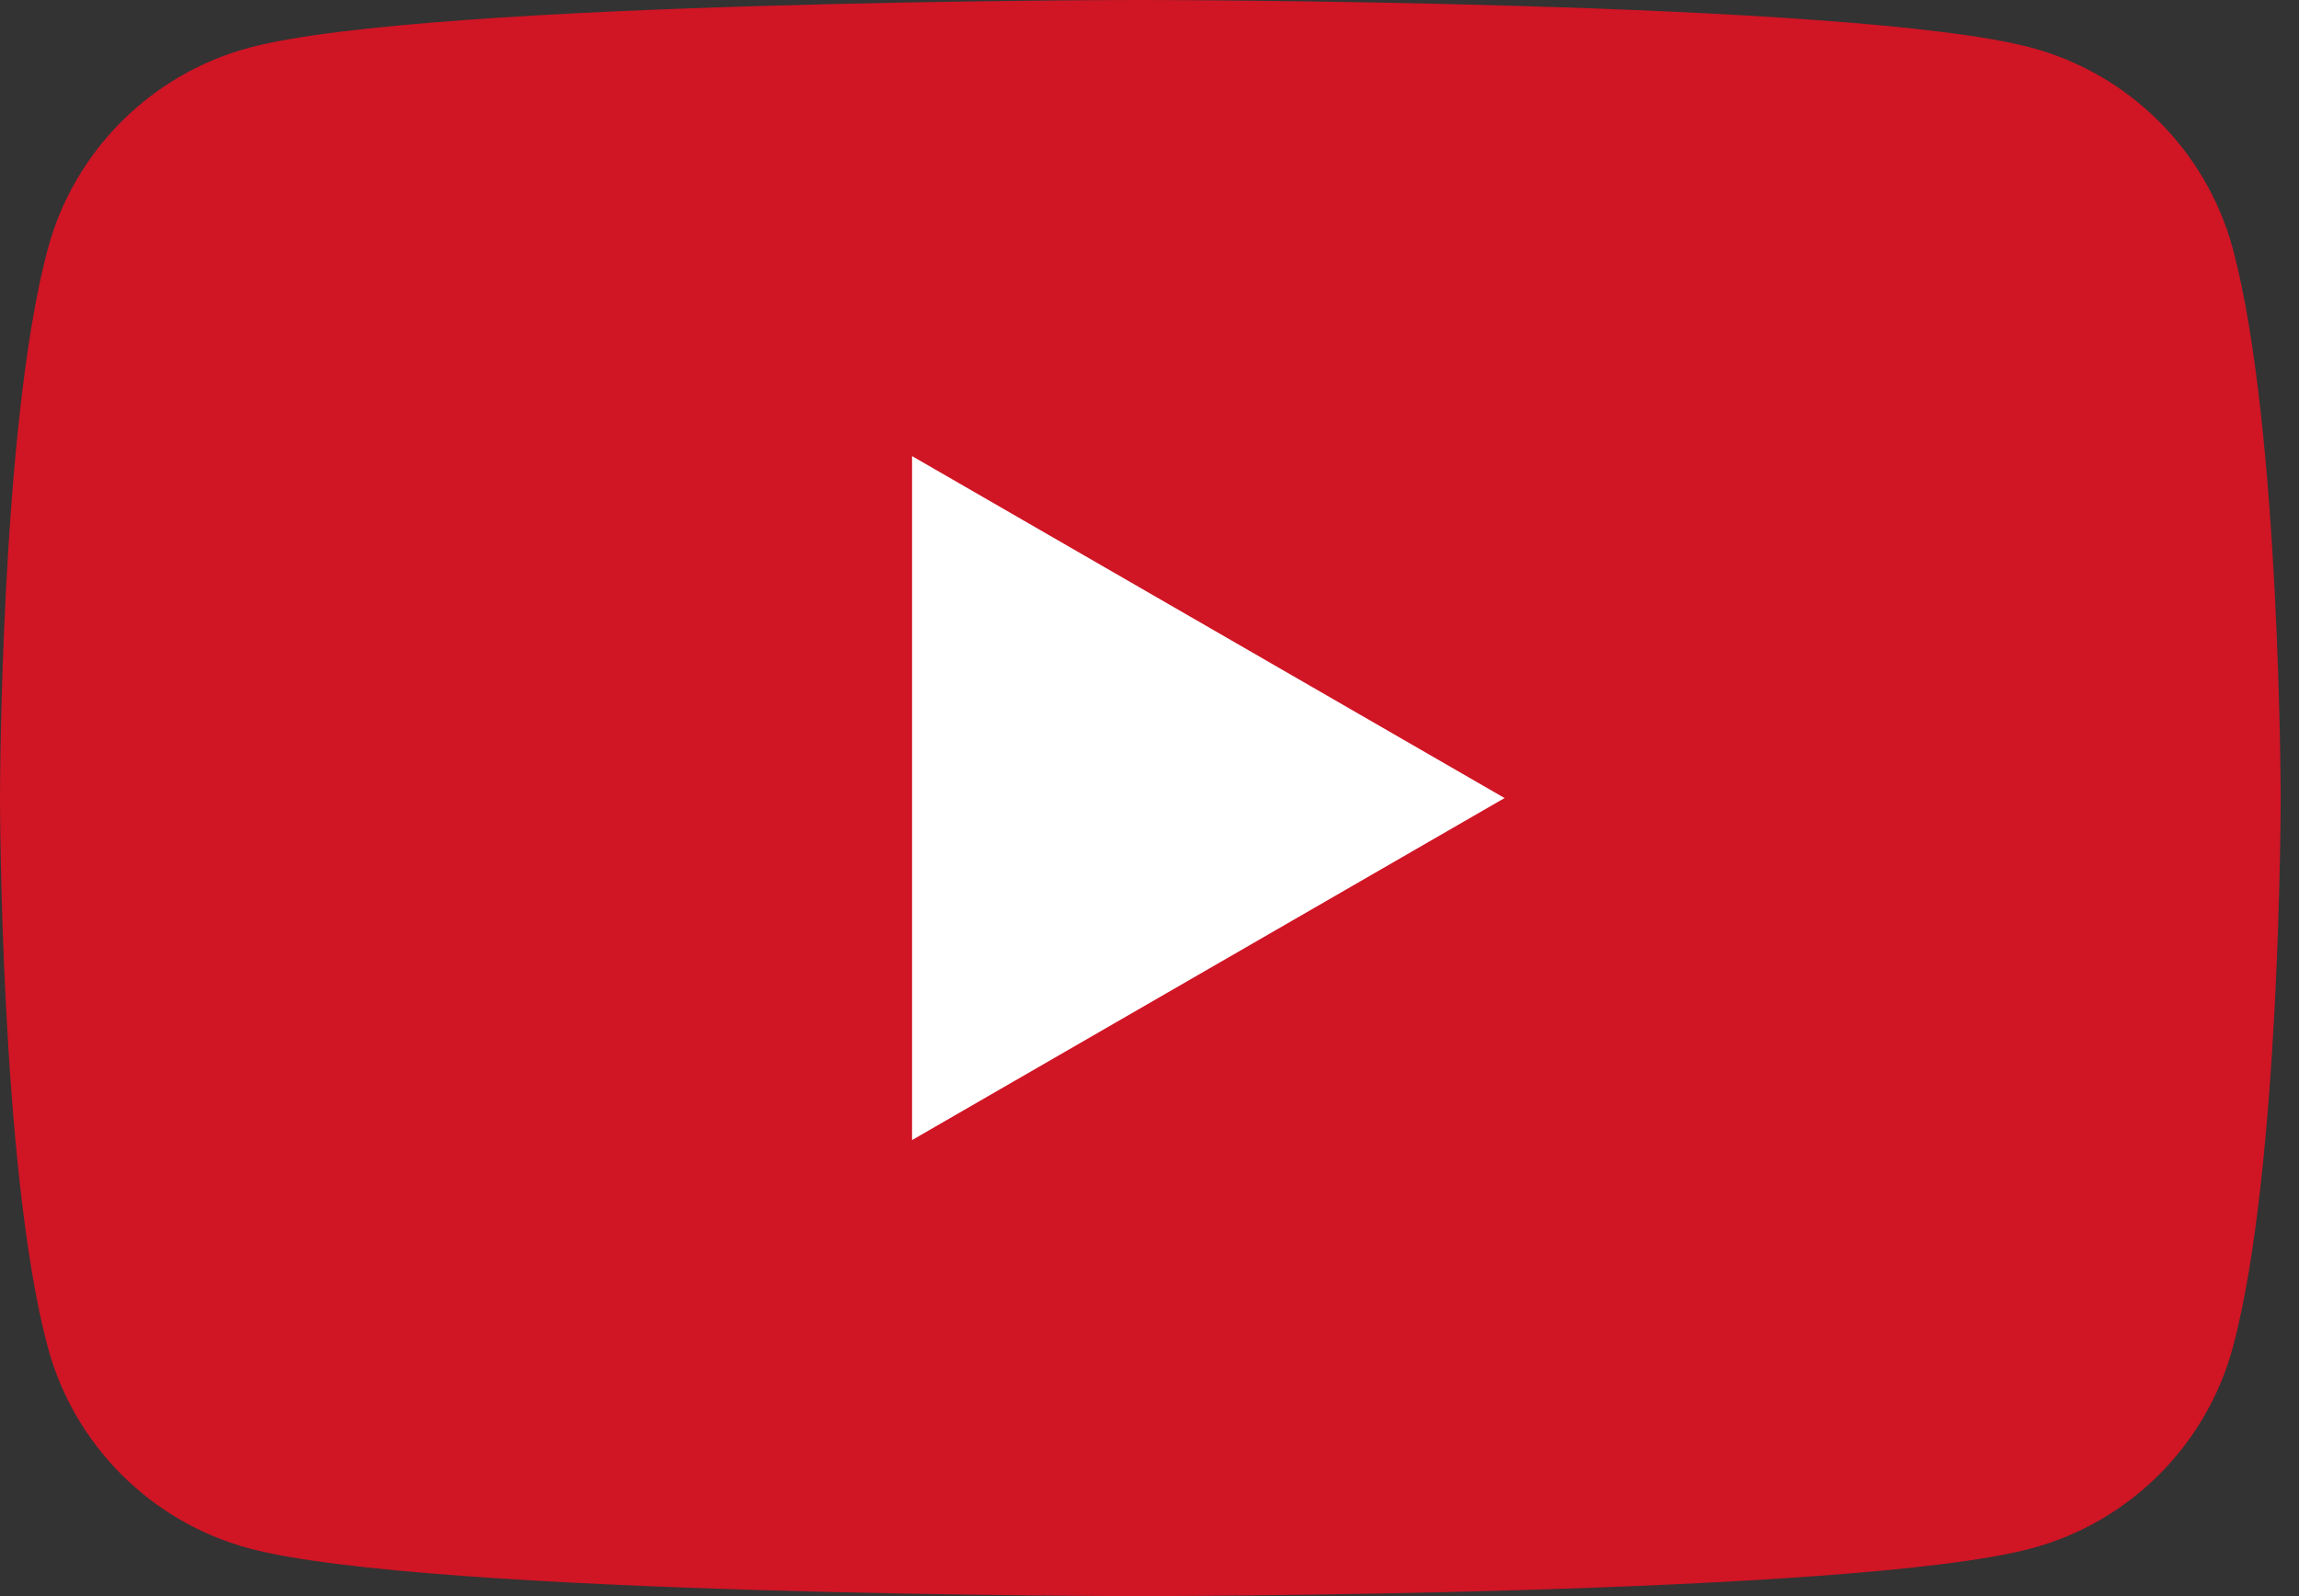 <?xml version="1.0" encoding="UTF-8"?> <svg xmlns="http://www.w3.org/2000/svg" width="36" height="25" viewBox="0 0 36 25" fill="none"><rect x="0" y="0" width="36" height="25" fill="#333333" stroke="none"/> <path d="M34.966 3.904C34.554 2.367 33.346 1.158 31.808 0.747C29.025 2.23517e-07 17.856 0 17.856 0C17.856 0 6.688 2.23517e-07 3.904 0.747C2.367 1.158 1.158 2.367 0.747 3.904C2.23517e-07 6.688 0 12.5 0 12.5C0 12.5 2.23517e-07 18.312 0.747 21.096C1.158 22.634 2.367 23.842 3.904 24.253C6.688 25 17.856 25 17.856 25C17.856 25 29.025 25 31.808 24.253C33.346 23.842 34.554 22.634 34.966 21.096C35.713 18.312 35.713 12.5 35.713 12.5C35.713 12.5 35.71 6.688 34.966 3.904Z" fill="#D01525"></path> <path d="M14.282 17.857L23.56 12.5L14.282 7.144V17.857Z" fill="white"></path> </svg> 